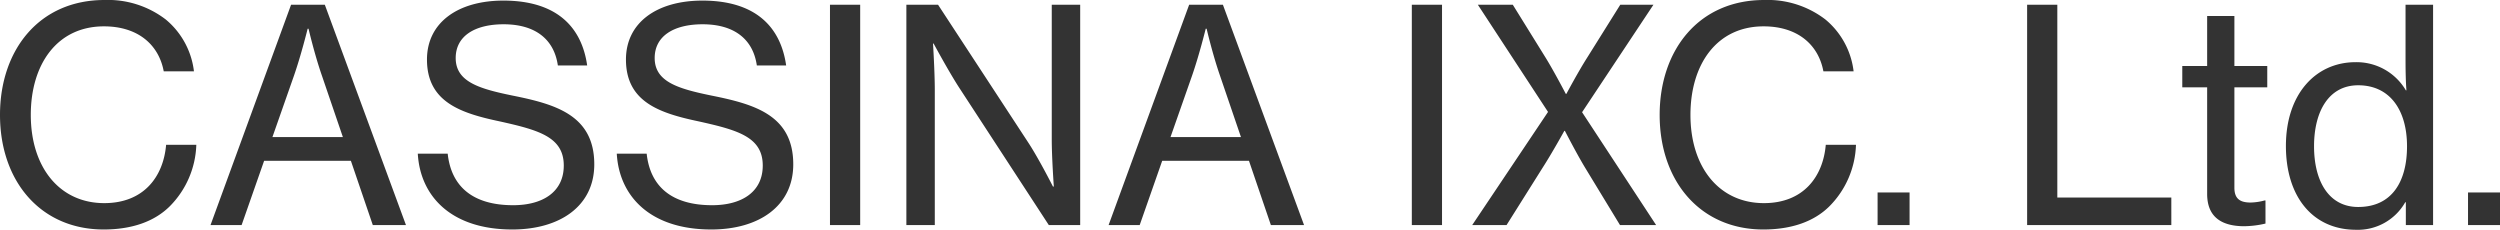 <svg xmlns="http://www.w3.org/2000/svg" width="422.15" height="38.8" viewBox="0 0 422.15 38.8">
  <path id="パス_2462" data-name="パス 2462" d="M-193.7.75c4.8,0,8.6-1.35,11.2-3.95a15.415,15.415,0,0,0,4.45-10.35h-5.1c-.45,5.3-3.7,9.85-10.45,9.85-7.5,0-12.4-6-12.4-14.9,0-8.55,4.45-14.95,12.35-14.95,5.7,0,9.25,3.05,10.1,7.6h5.1a13.4,13.4,0,0,0-4.75-8.75A16.021,16.021,0,0,0-193.55-38c-11.05,0-17.65,8.45-17.65,19.4C-211.2-7.35-204.3.75-193.7.75ZM-175.65,0h5.25l3.8-10.85h14.65L-148.25,0h5.6l-13.7-37.2h-5.7Zm14.1-25.25c1.2-3.45,2.3-7.9,2.3-7.9h.15s1,4.3,2.25,7.9l3.55,10.4h-11.9Zm36.85,26c8.05,0,13.85-3.95,13.85-11,0-8.3-6.55-10.15-13.75-11.6-5.6-1.15-9.65-2.3-9.65-6.35,0-3.7,3.2-5.7,8.1-5.7,5.25,0,8.5,2.45,9.15,6.95h4.95c-.9-6.35-5-10.95-14.15-10.95-7.65,0-12.9,3.7-12.9,9.95,0,7.15,5.65,9.05,12.3,10.45,6.5,1.45,10.8,2.6,10.8,7.45,0,4.5-3.6,6.7-8.55,6.7-6.75,0-10.45-3.1-11.05-8.7h-5.05C-140.25-4.95-135.1.75-124.7.75Zm33.6,0c8.05,0,13.85-3.95,13.85-11,0-8.3-6.55-10.15-13.75-11.6-5.6-1.15-9.65-2.3-9.65-6.35,0-3.7,3.2-5.7,8.1-5.7,5.25,0,8.5,2.45,9.15,6.95h4.95c-.9-6.35-5-10.95-14.15-10.95-7.65,0-12.9,3.7-12.9,9.95,0,7.15,5.65,9.05,12.3,10.45,6.5,1.45,10.8,2.6,10.8,7.45,0,4.5-3.6,6.7-8.55,6.7-6.75,0-10.45-3.1-11.05-8.7h-5.05C-106.65-4.95-101.5.75-91.1.75ZM-71.05,0h5.1V-37.2h-5.1Zm12.9,0h4.8V-22.8c0-3-.3-7.85-.3-7.85h.1s2.45,4.55,4.25,7.35L-34.1,0h5.3V-37.2h-4.8v22.75c0,3.1.35,7.95.35,7.95h-.15s-2.35-4.65-4.15-7.4L-52.8-37.2h-5.35ZM-24,0h5.25l3.8-10.85H-.3L3.4,0H9L-4.7-37.2h-5.7ZM-9.9-25.25c1.2-3.45,2.3-7.9,2.3-7.9h.15s1,4.3,2.25,7.9l3.55,10.4h-11.9ZM27.2,0h5.1V-37.2H27.2ZM37.4,0h5.8l6.1-9.7c1.55-2.4,3.65-6.2,3.65-6.2h.1s1.95,3.8,3.4,6.2L62.35,0h6.1L55.95-19.05,68-37.2H62.4l-5.6,8.95c-1.5,2.35-3.5,6.1-3.5,6.1h-.1s-1.95-3.75-3.4-6.1L44.25-37.2h-5.9L50.2-19.1ZM86.55.75c4.8,0,8.6-1.35,11.2-3.95a15.416,15.416,0,0,0,4.45-10.35H97.1c-.45,5.3-3.7,9.85-10.45,9.85-7.5,0-12.4-6-12.4-14.9,0-8.55,4.45-14.95,12.35-14.95,5.7,0,9.25,3.05,10.1,7.6h5.1a13.4,13.4,0,0,0-4.75-8.75A16.021,16.021,0,0,0,86.7-38c-11.05,0-17.65,8.45-17.65,19.4C69.05-7.35,75.95.75,86.55.75ZM105.85,0h5.4V-5.5h-5.4ZM131.1,0h24.35V-4.65H136.2V-37.2h-5.1Zm26.2-23.25h4.2v18c0,3.95,2.5,5.4,6.1,5.45a16.34,16.34,0,0,0,3.75-.45v-3.9h-.15a9.735,9.735,0,0,1-2.35.35c-1.7,0-2.75-.55-2.75-2.5V-23.25h5.55v-3.6H166.1V-35.3h-4.6v8.45h-4.2ZM186.65.8a9.2,9.2,0,0,0,8.3-4.65h.1V0h4.6V-37.2H195v9.5c0,1.8.05,3.75.15,4.95h-.1a9.648,9.648,0,0,0-8.5-4.75c-6.65,0-11.75,5.3-11.75,14.15C174.8-4.7,179.4.8,186.65.8ZM187-3.05c-4.95,0-7.45-4.35-7.45-10.25s2.5-10.3,7.45-10.3c5.4,0,8.25,4.25,8.25,10.3C195.25-7.4,192.75-3.05,187-3.05ZM205.55,0h5.4V-5.5h-5.4Z" transform="translate(211.2 38)" fill="#333"/>
</svg>
